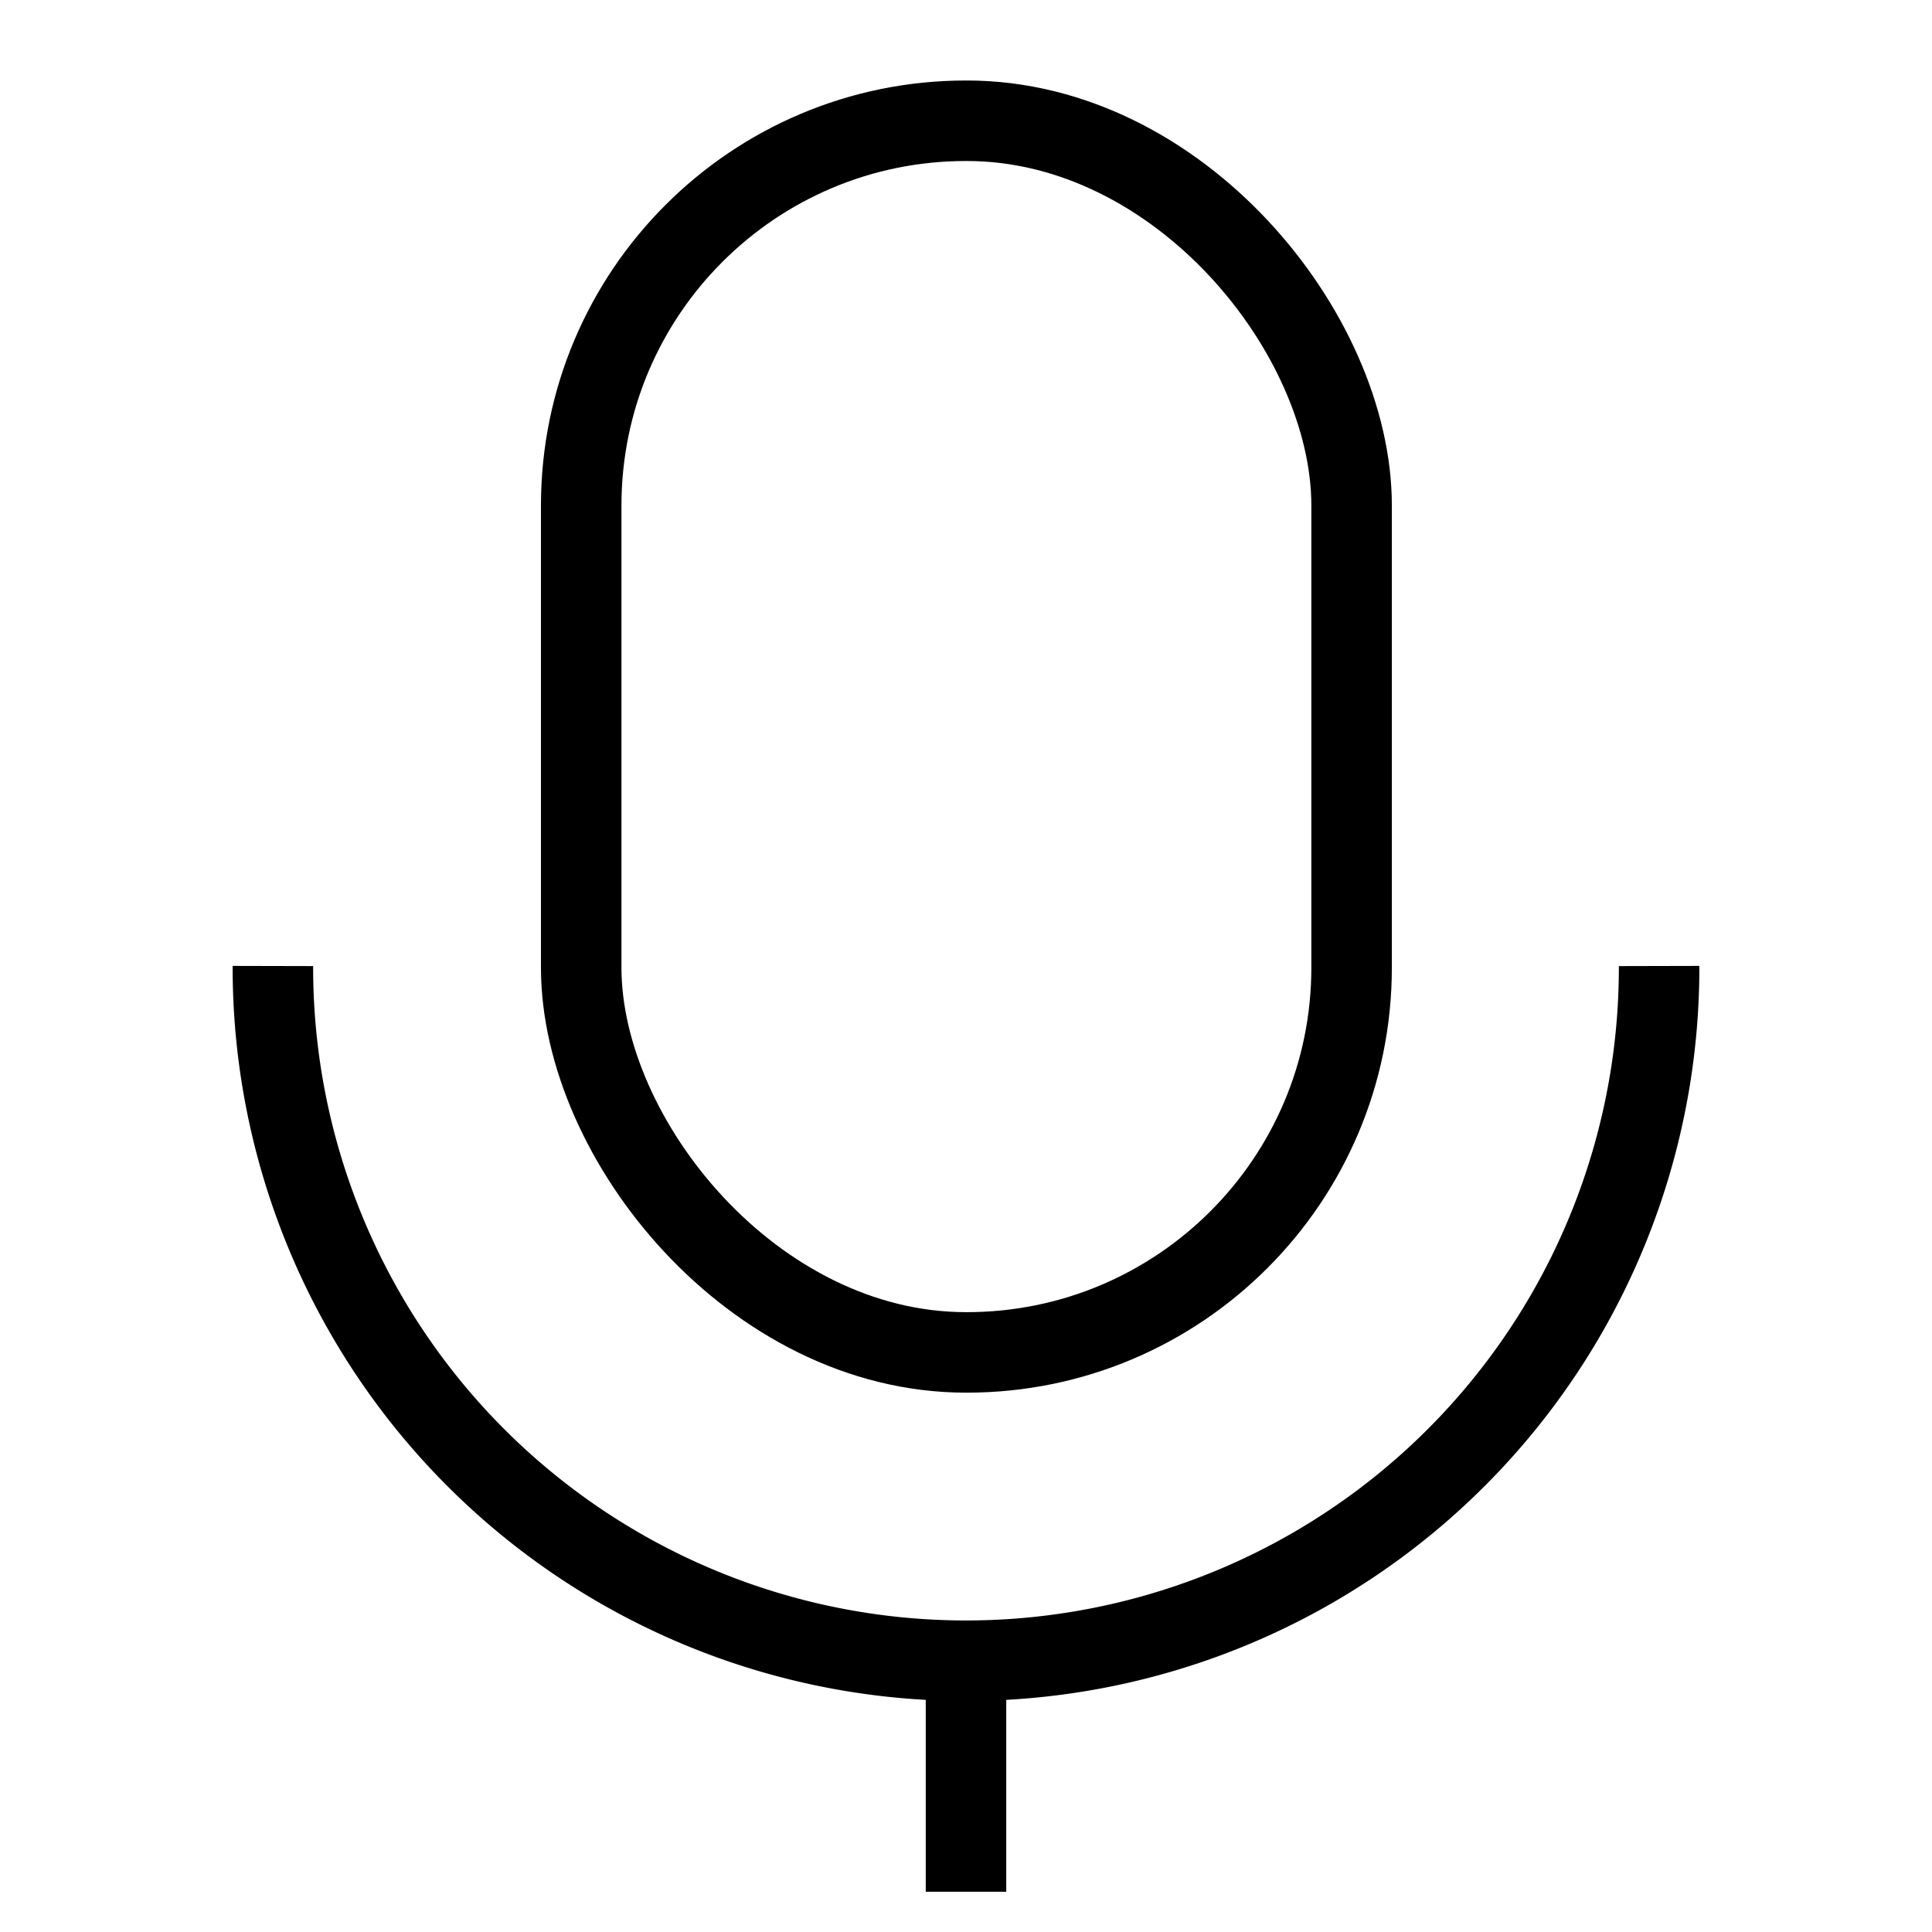 <svg id="Layer_1" data-name="Layer 1" xmlns="http://www.w3.org/2000/svg" viewBox="0 0 24 24" stroke-width="1" width="34" height="34" color="#000000"><defs><style>.cls-6374f8d9b67f094e4896c64d-1{fill:none;stroke:currentColor;stroke-miterlimit:10;}</style></defs><rect class="cls-6374f8d9b67f094e4896c64d-1" x="7.22" y="1.5" width="9.57" height="15.3" rx="4.78"></rect><path class="cls-6374f8d9b67f094e4896c64d-1" d="M20.61,12A8.61,8.61,0,0,1,12,20.63h0A8.61,8.61,0,0,1,3.39,12"></path><line class="cls-6374f8d9b67f094e4896c64d-1" x1="12" y1="23.5" x2="12" y2="20.63"></line></svg>